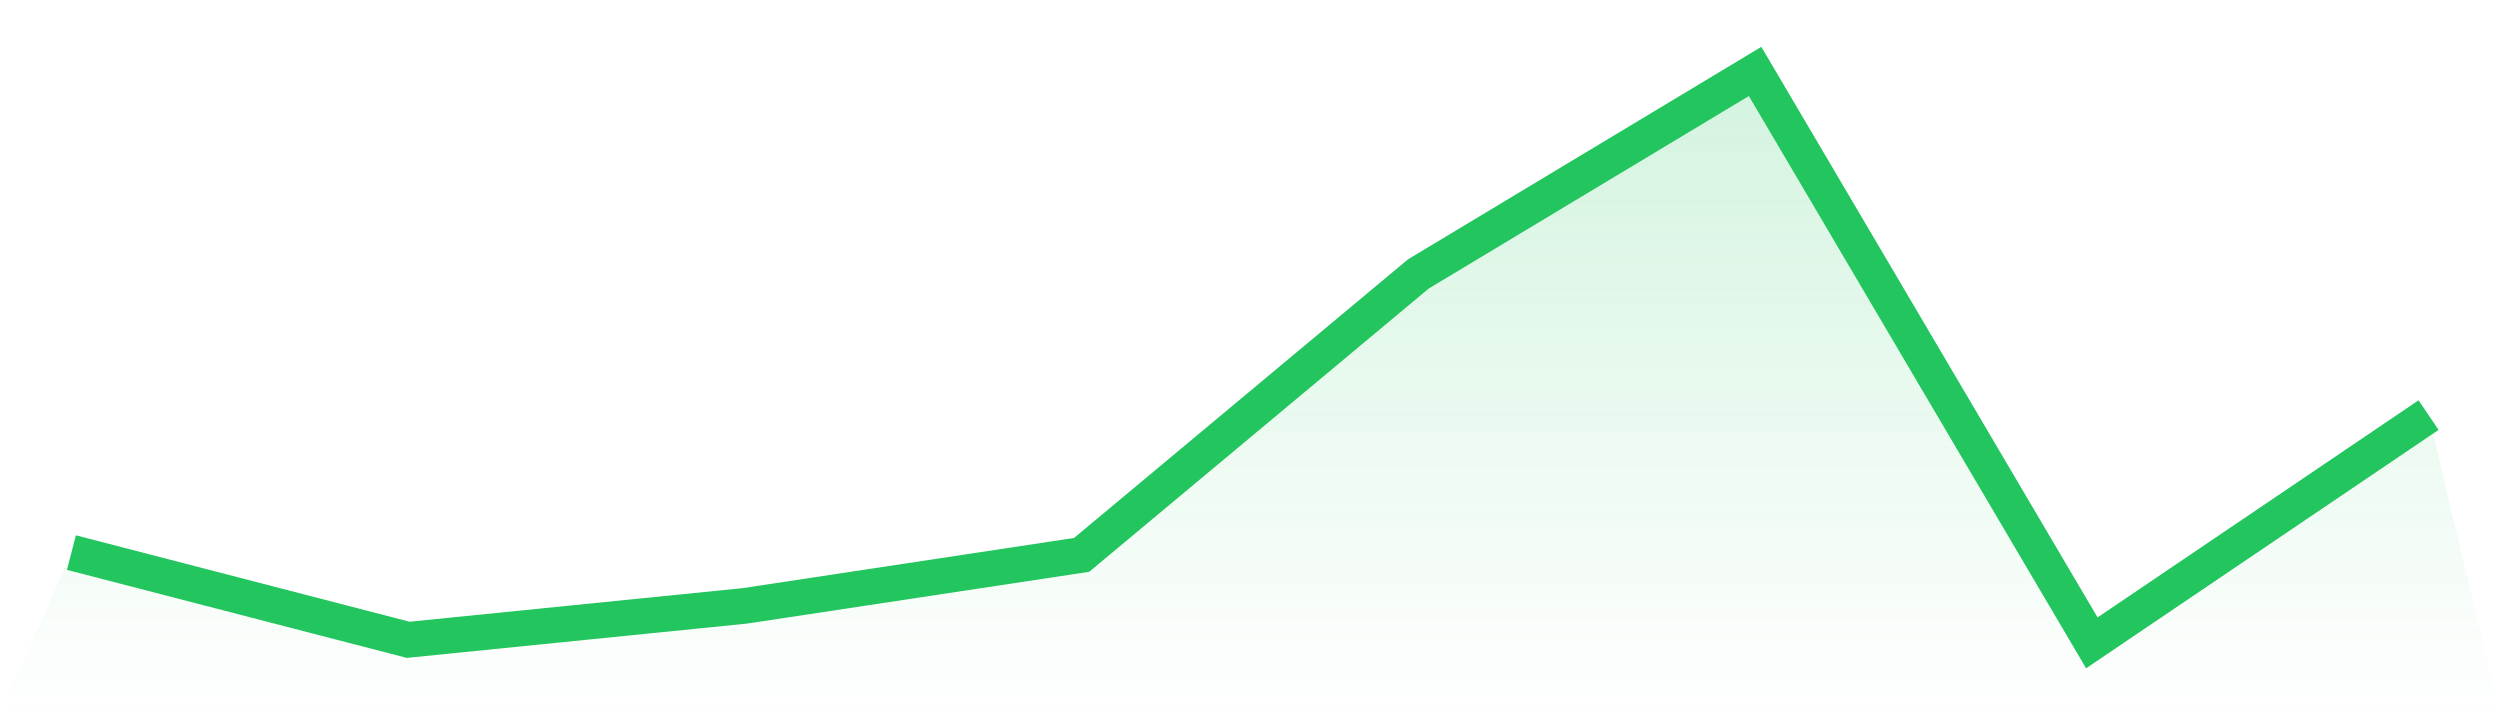<svg viewBox="0 0 140 40" xmlns="http://www.w3.org/2000/svg">
<defs>
<linearGradient id="gradient" x1="0" x2="0" y1="0" y2="1">
<stop offset="0%" stop-color="#22c55e" stop-opacity="0.2"/>
<stop offset="100%" stop-color="#22c55e" stop-opacity="0"/>
</linearGradient>
</defs>
<path d="M4,30.945 L4,30.945 L22.857,35.829 L41.714,33.928 L60.571,31.073 L79.429,15.34 L98.286,4 L117.143,36 L136,23.245 L140,40 L0,40 z" fill="url(#gradient)"/>
<path d="M4,30.945 L4,30.945 L22.857,35.829 L41.714,33.928 L60.571,31.073 L79.429,15.34 L98.286,4 L117.143,36 L136,23.245" fill="none" stroke="#22c55e" stroke-width="2"/>
</svg>